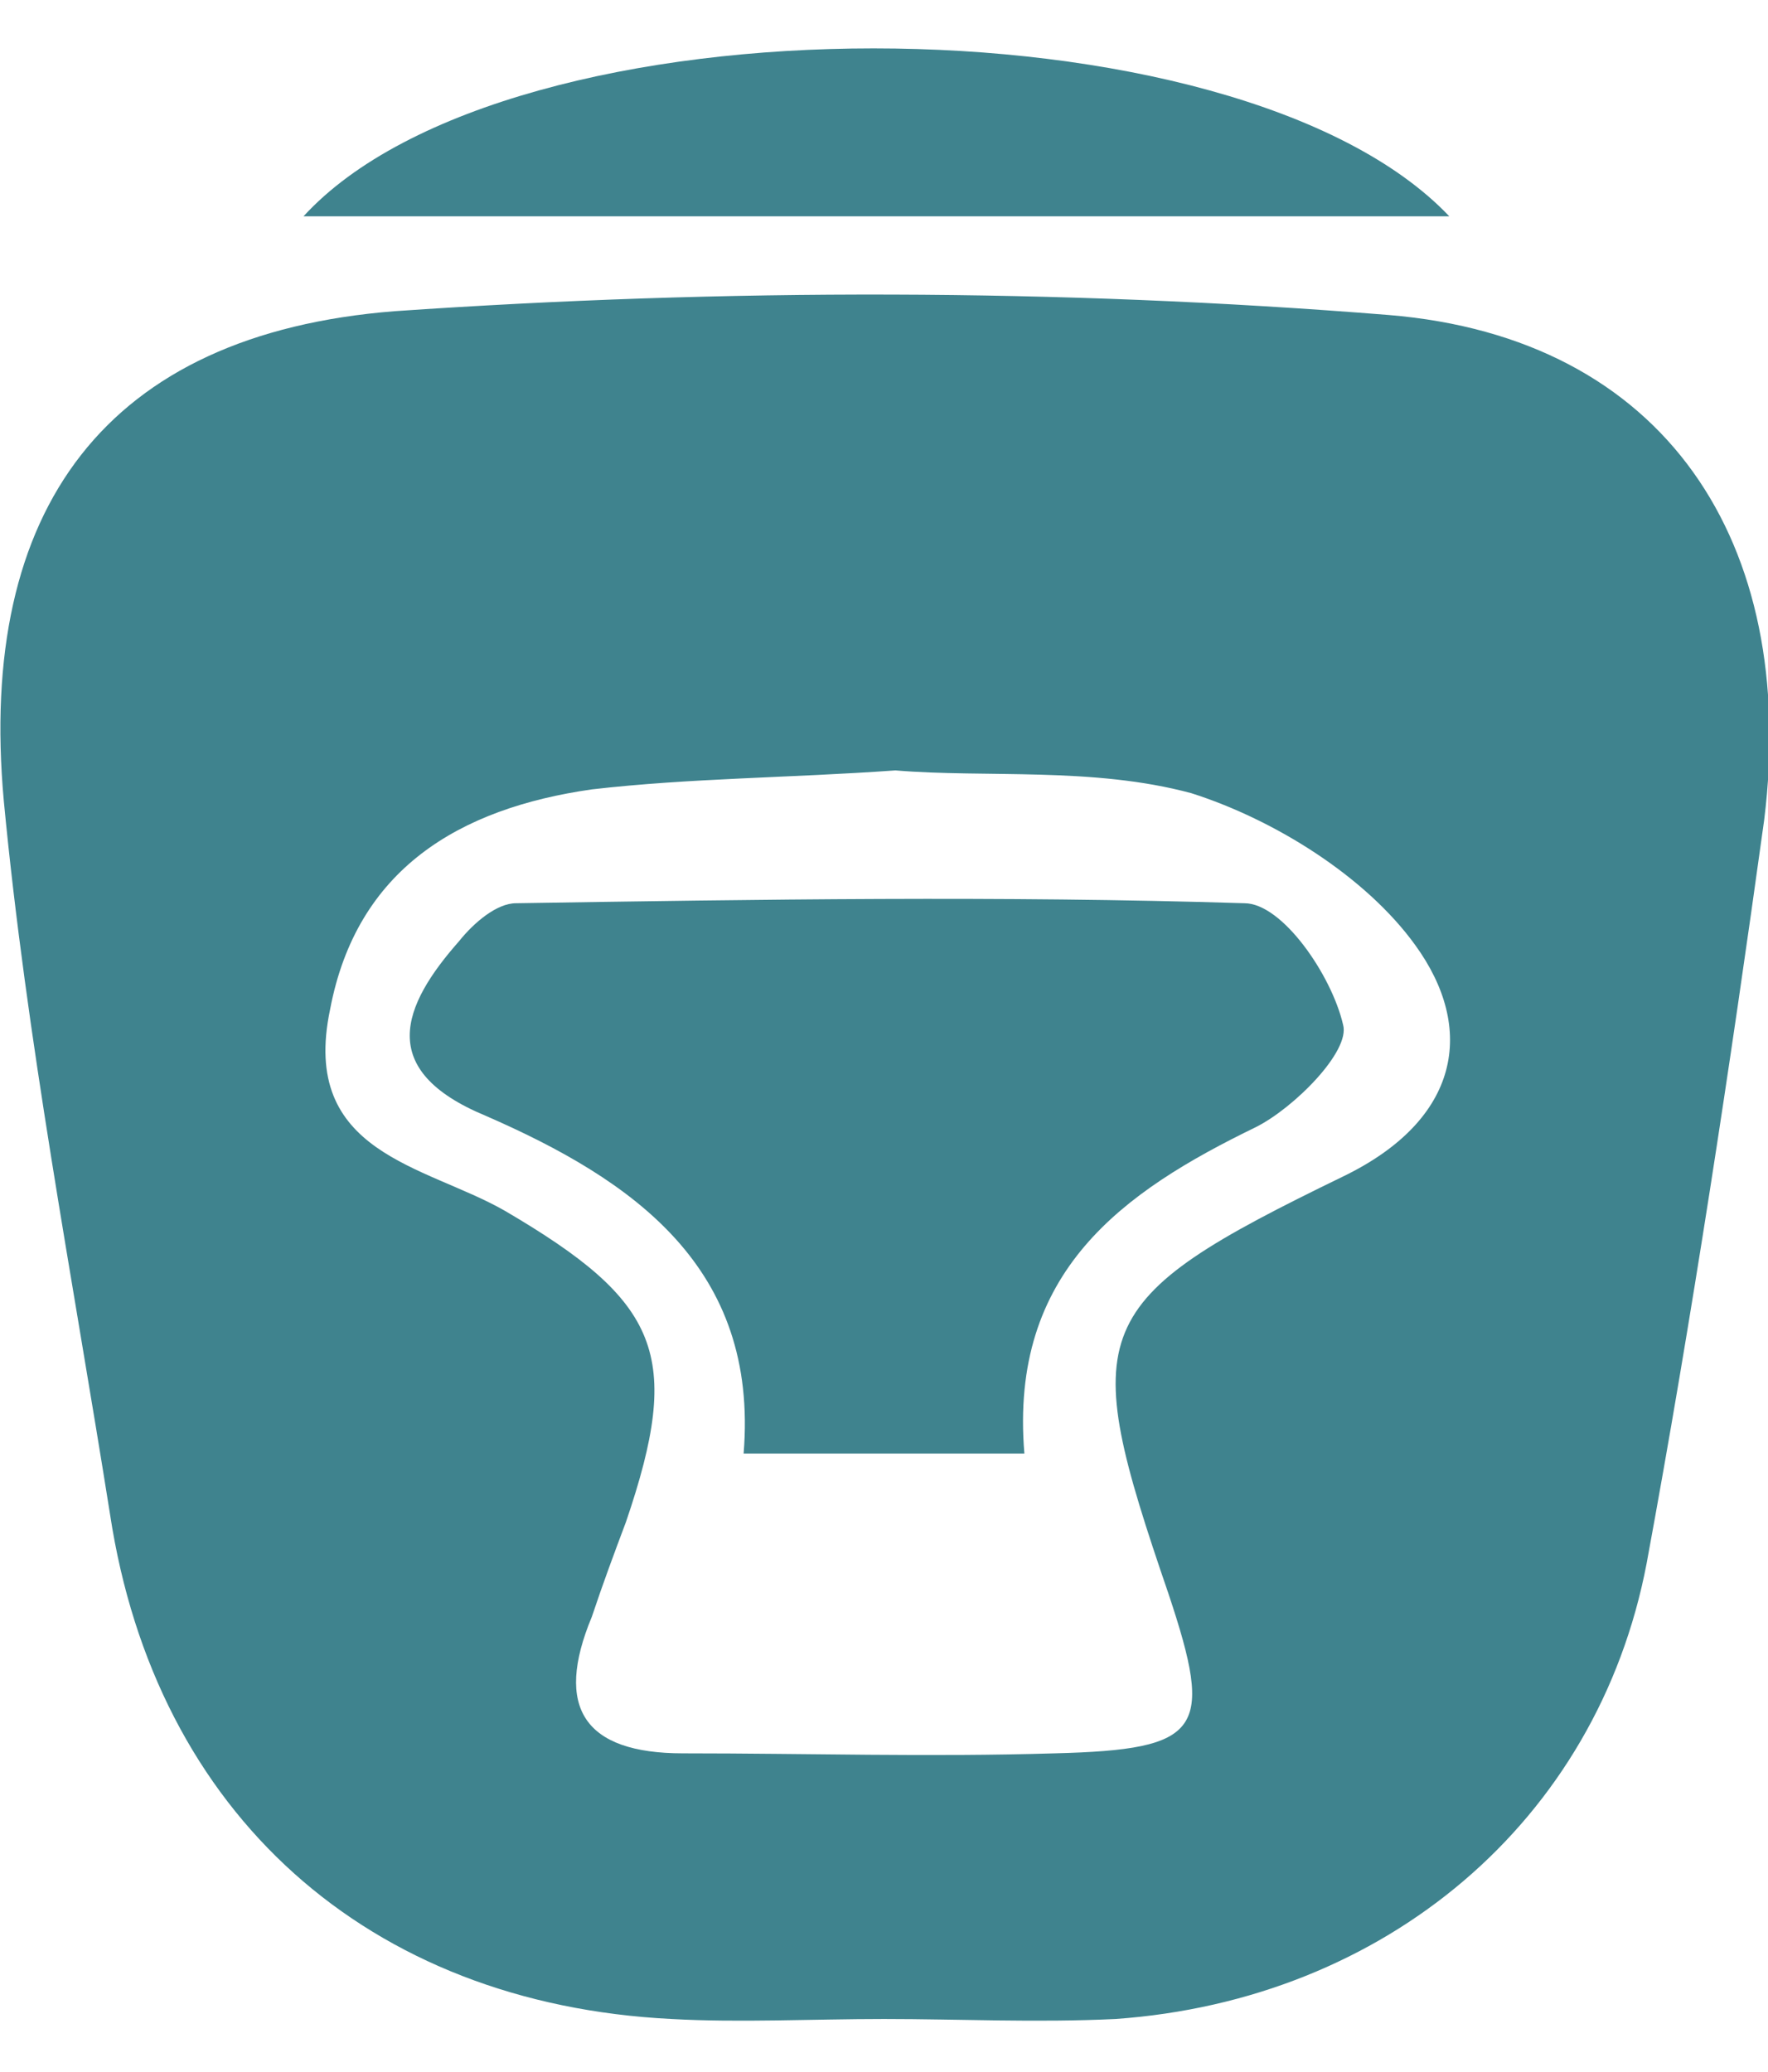 <?xml version="1.0" encoding="utf-8"?>
<!-- Generator: Adobe Illustrator 25.0.0, SVG Export Plug-In . SVG Version: 6.00 Build 0)  -->
<svg version="1.1" id="Calque_1" xmlns="http://www.w3.org/2000/svg" xmlns:xlink="http://www.w3.org/1999/xlink" x="0px" y="0px"
	 viewBox="0 0 46.6 54.6" style="enable-background:new 0 0 46.6 54.6;" xml:space="preserve">
<style type="text/css">
	.st0{fill:#3F838E;}
</style>
<path class="st0" d="M23.3,53.2c-1.9,0-3.8,0.1-5.6,0c-8-0.4-13.6-5.4-14.8-13.3c-1-6.3-2.2-12.5-2.8-18.8
	C-0.6,13.4,2.8,8.8,10.4,8.2c8.7-0.6,17.5-0.6,26.2,0.1c7.3,0.6,10.8,6,9.9,13.3c-0.9,6.5-1.9,13.1-3.1,19.6
	c-1.3,6.8-6.9,11.5-14,12C27.3,53.3,25.3,53.2,23.3,53.2L23.3,53.2z M23.6,20.3c-2.8,0.2-5.4,0.2-8,0.5c-3.5,0.5-6.2,2.1-6.9,5.8
	c-0.8,3.8,2.5,4.1,4.6,5.3c4.1,2.4,4.7,3.8,3.2,8.2c-0.3,0.8-0.6,1.6-0.9,2.5c-1,2.4-0.2,3.6,2.4,3.6c3.3,0,6.5,0.1,9.8,0
	c3.9-0.1,4.2-0.6,3-4.2c-2.4-7-2.2-7.7,4.6-11c3.1-1.5,3.5-3.9,1.9-6.1c-1.3-1.8-3.7-3.3-5.9-4C28.8,20.2,26,20.5,23.6,20.3z"/>
<path class="st0" d="M8,5.7c5.4-5.9,24.6-5.9,30.2,0C28.1,5.7,18.1,5.7,8,5.7z"/>
<path class="st0" d="M27,38.3c-2.7,0-4.8,0-7.4,0c0.4-4.9-2.9-7.2-6.8-8.9c-2.9-1.2-2.2-2.9-0.7-4.6c0.4-0.5,1-1,1.5-1
	c6.4-0.1,12.8-0.2,19.2,0c1,0,2.3,1.9,2.6,3.2c0.2,0.7-1.3,2.2-2.3,2.7C29.6,31.4,26.6,33.5,27,38.3z"/>
</svg>

